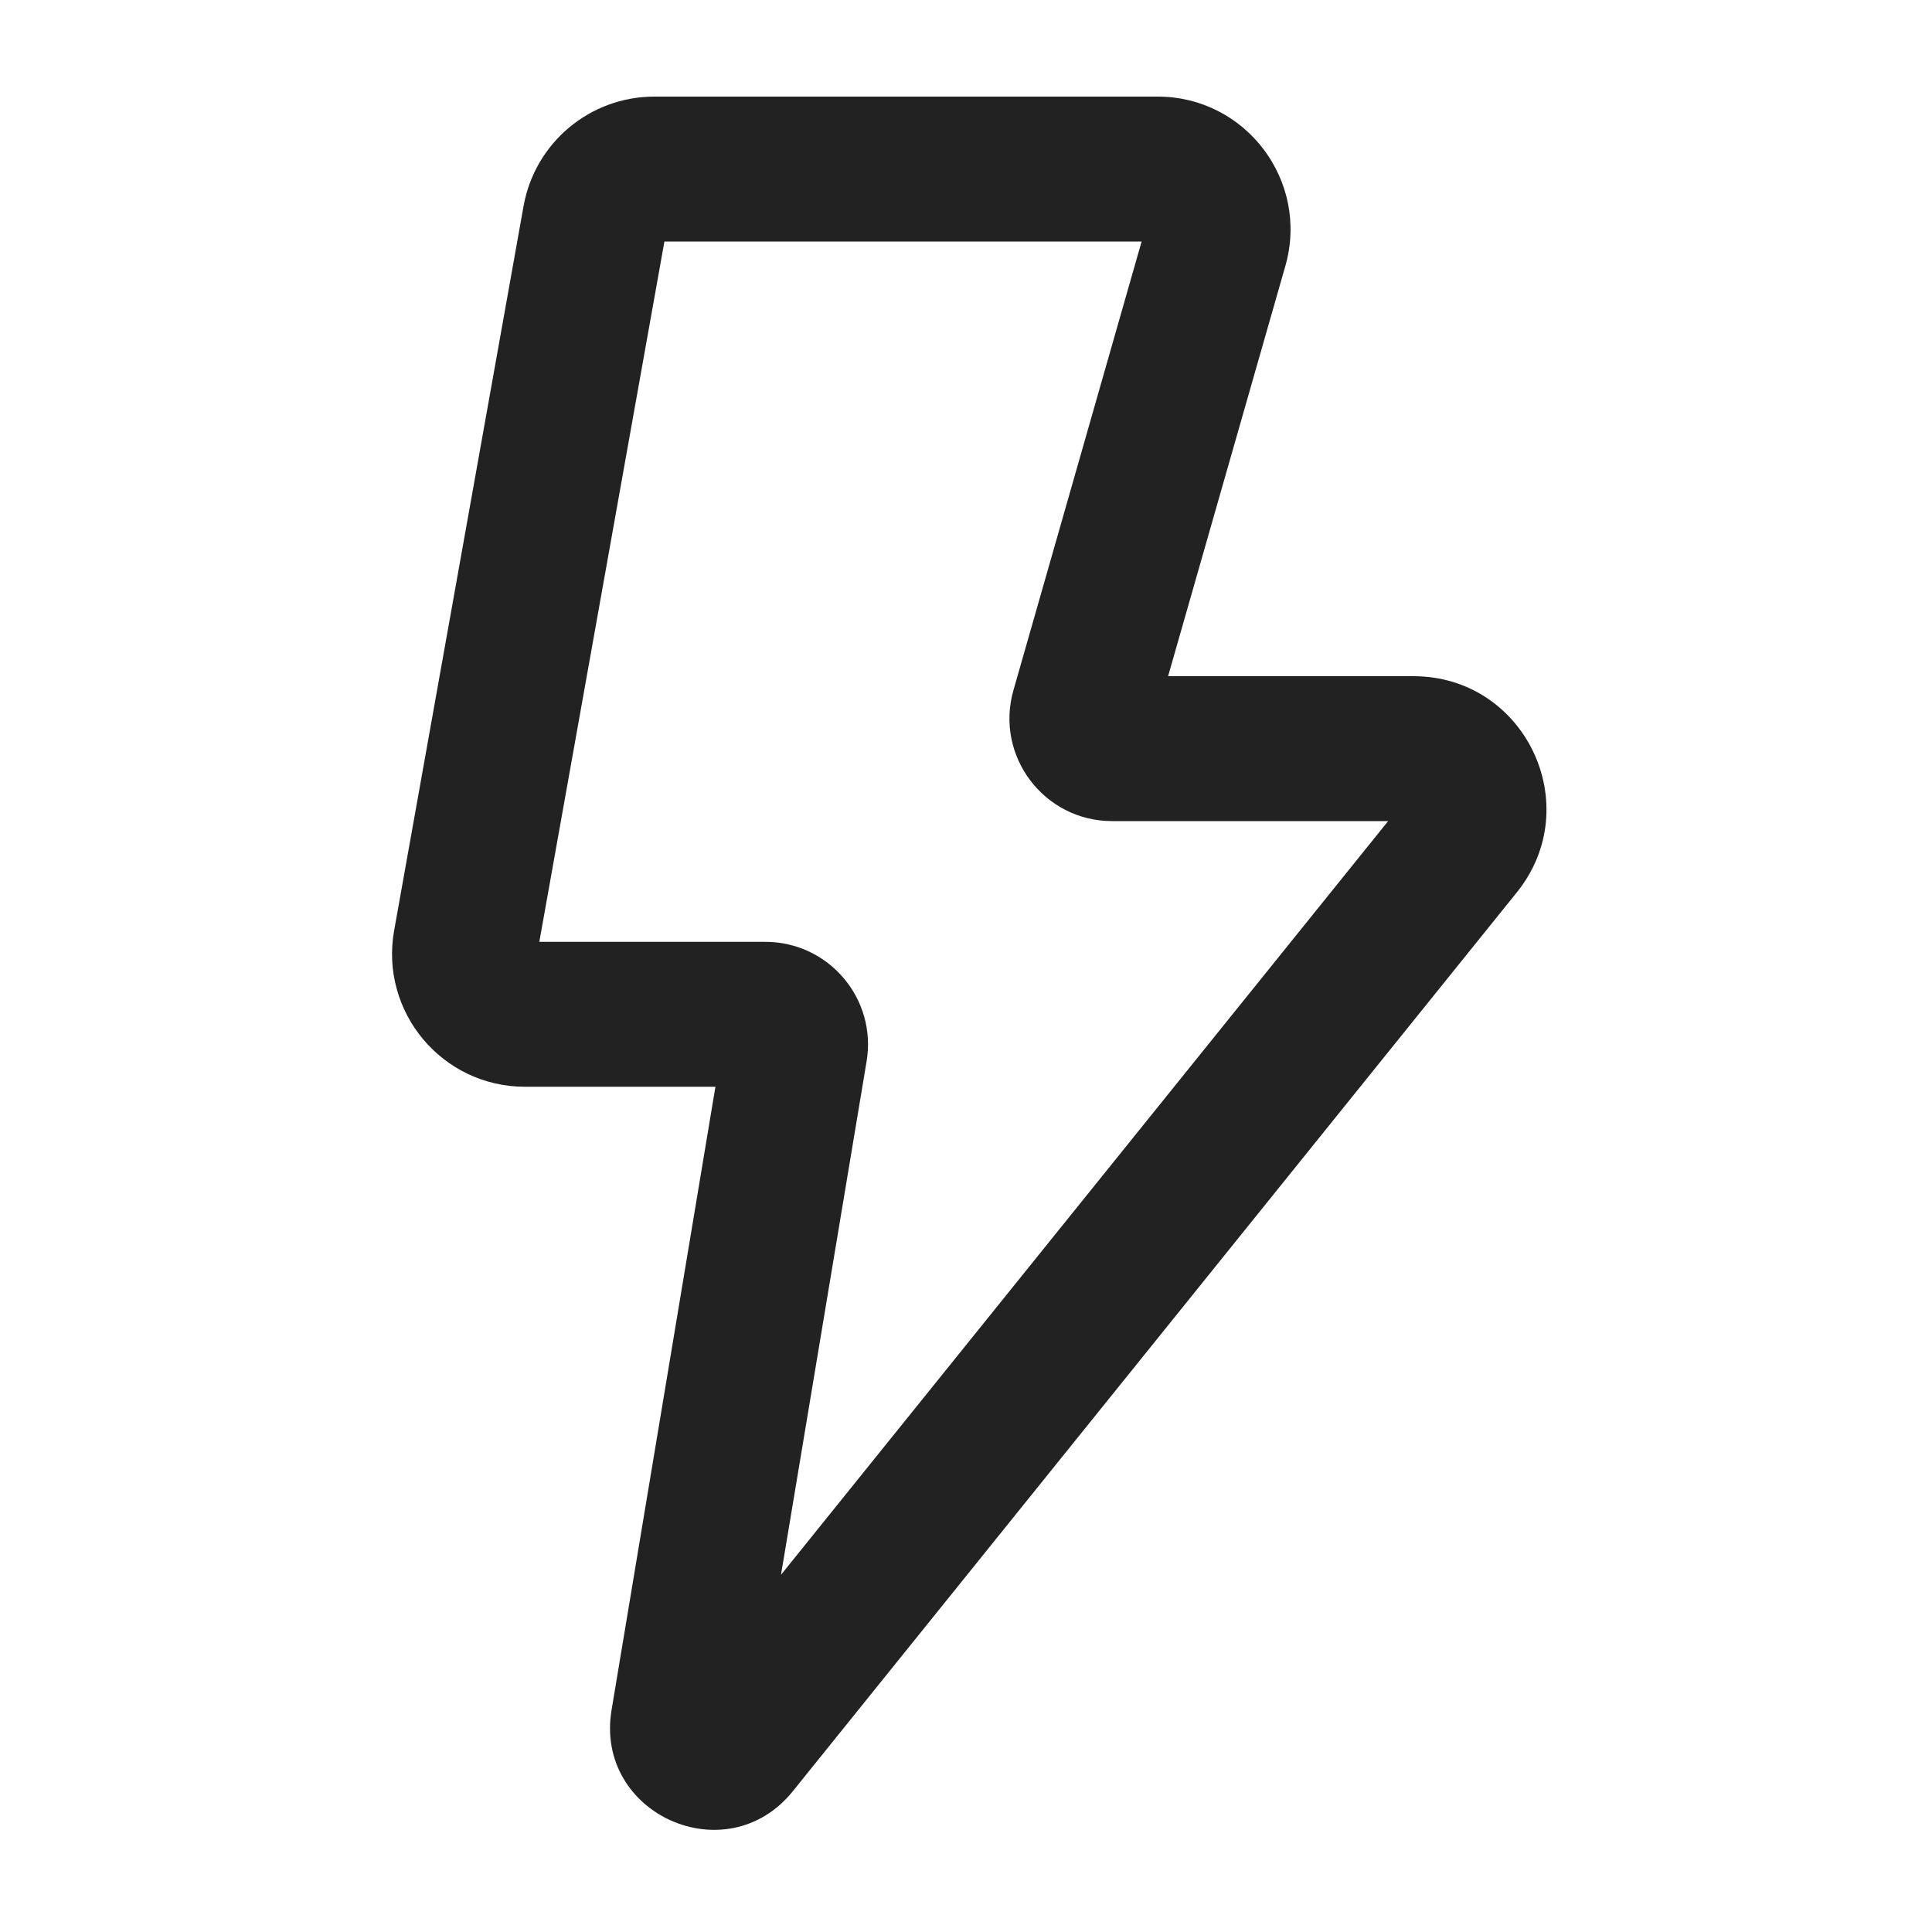 <svg width="20" height="20" viewBox="0 0 20 20" fill="none" xmlns="http://www.w3.org/2000/svg">
<path fill-rule="evenodd" clip-rule="evenodd" d="M5.42 2.133C5.537 1.478 6.107 1 6.773 1L11.984 1C12.897 1 13.557 1.874 13.306 2.753L12.092 7H14.632C15.787 7 16.427 8.338 15.702 9.238L8.207 18.543C7.521 19.394 6.151 18.779 6.331 17.701L7.406 11.25H5.434C4.578 11.25 3.93 10.476 4.08 9.633L5.42 2.133ZM6.878 2.5L5.583 9.75H7.923C8.579 9.75 9.079 10.339 8.971 10.987L8.085 16.302L14.37 8.5H11.512C10.807 8.5 10.297 7.824 10.491 7.146L11.818 2.5L6.878 2.5Z" fill="#222222"/>
</svg>
